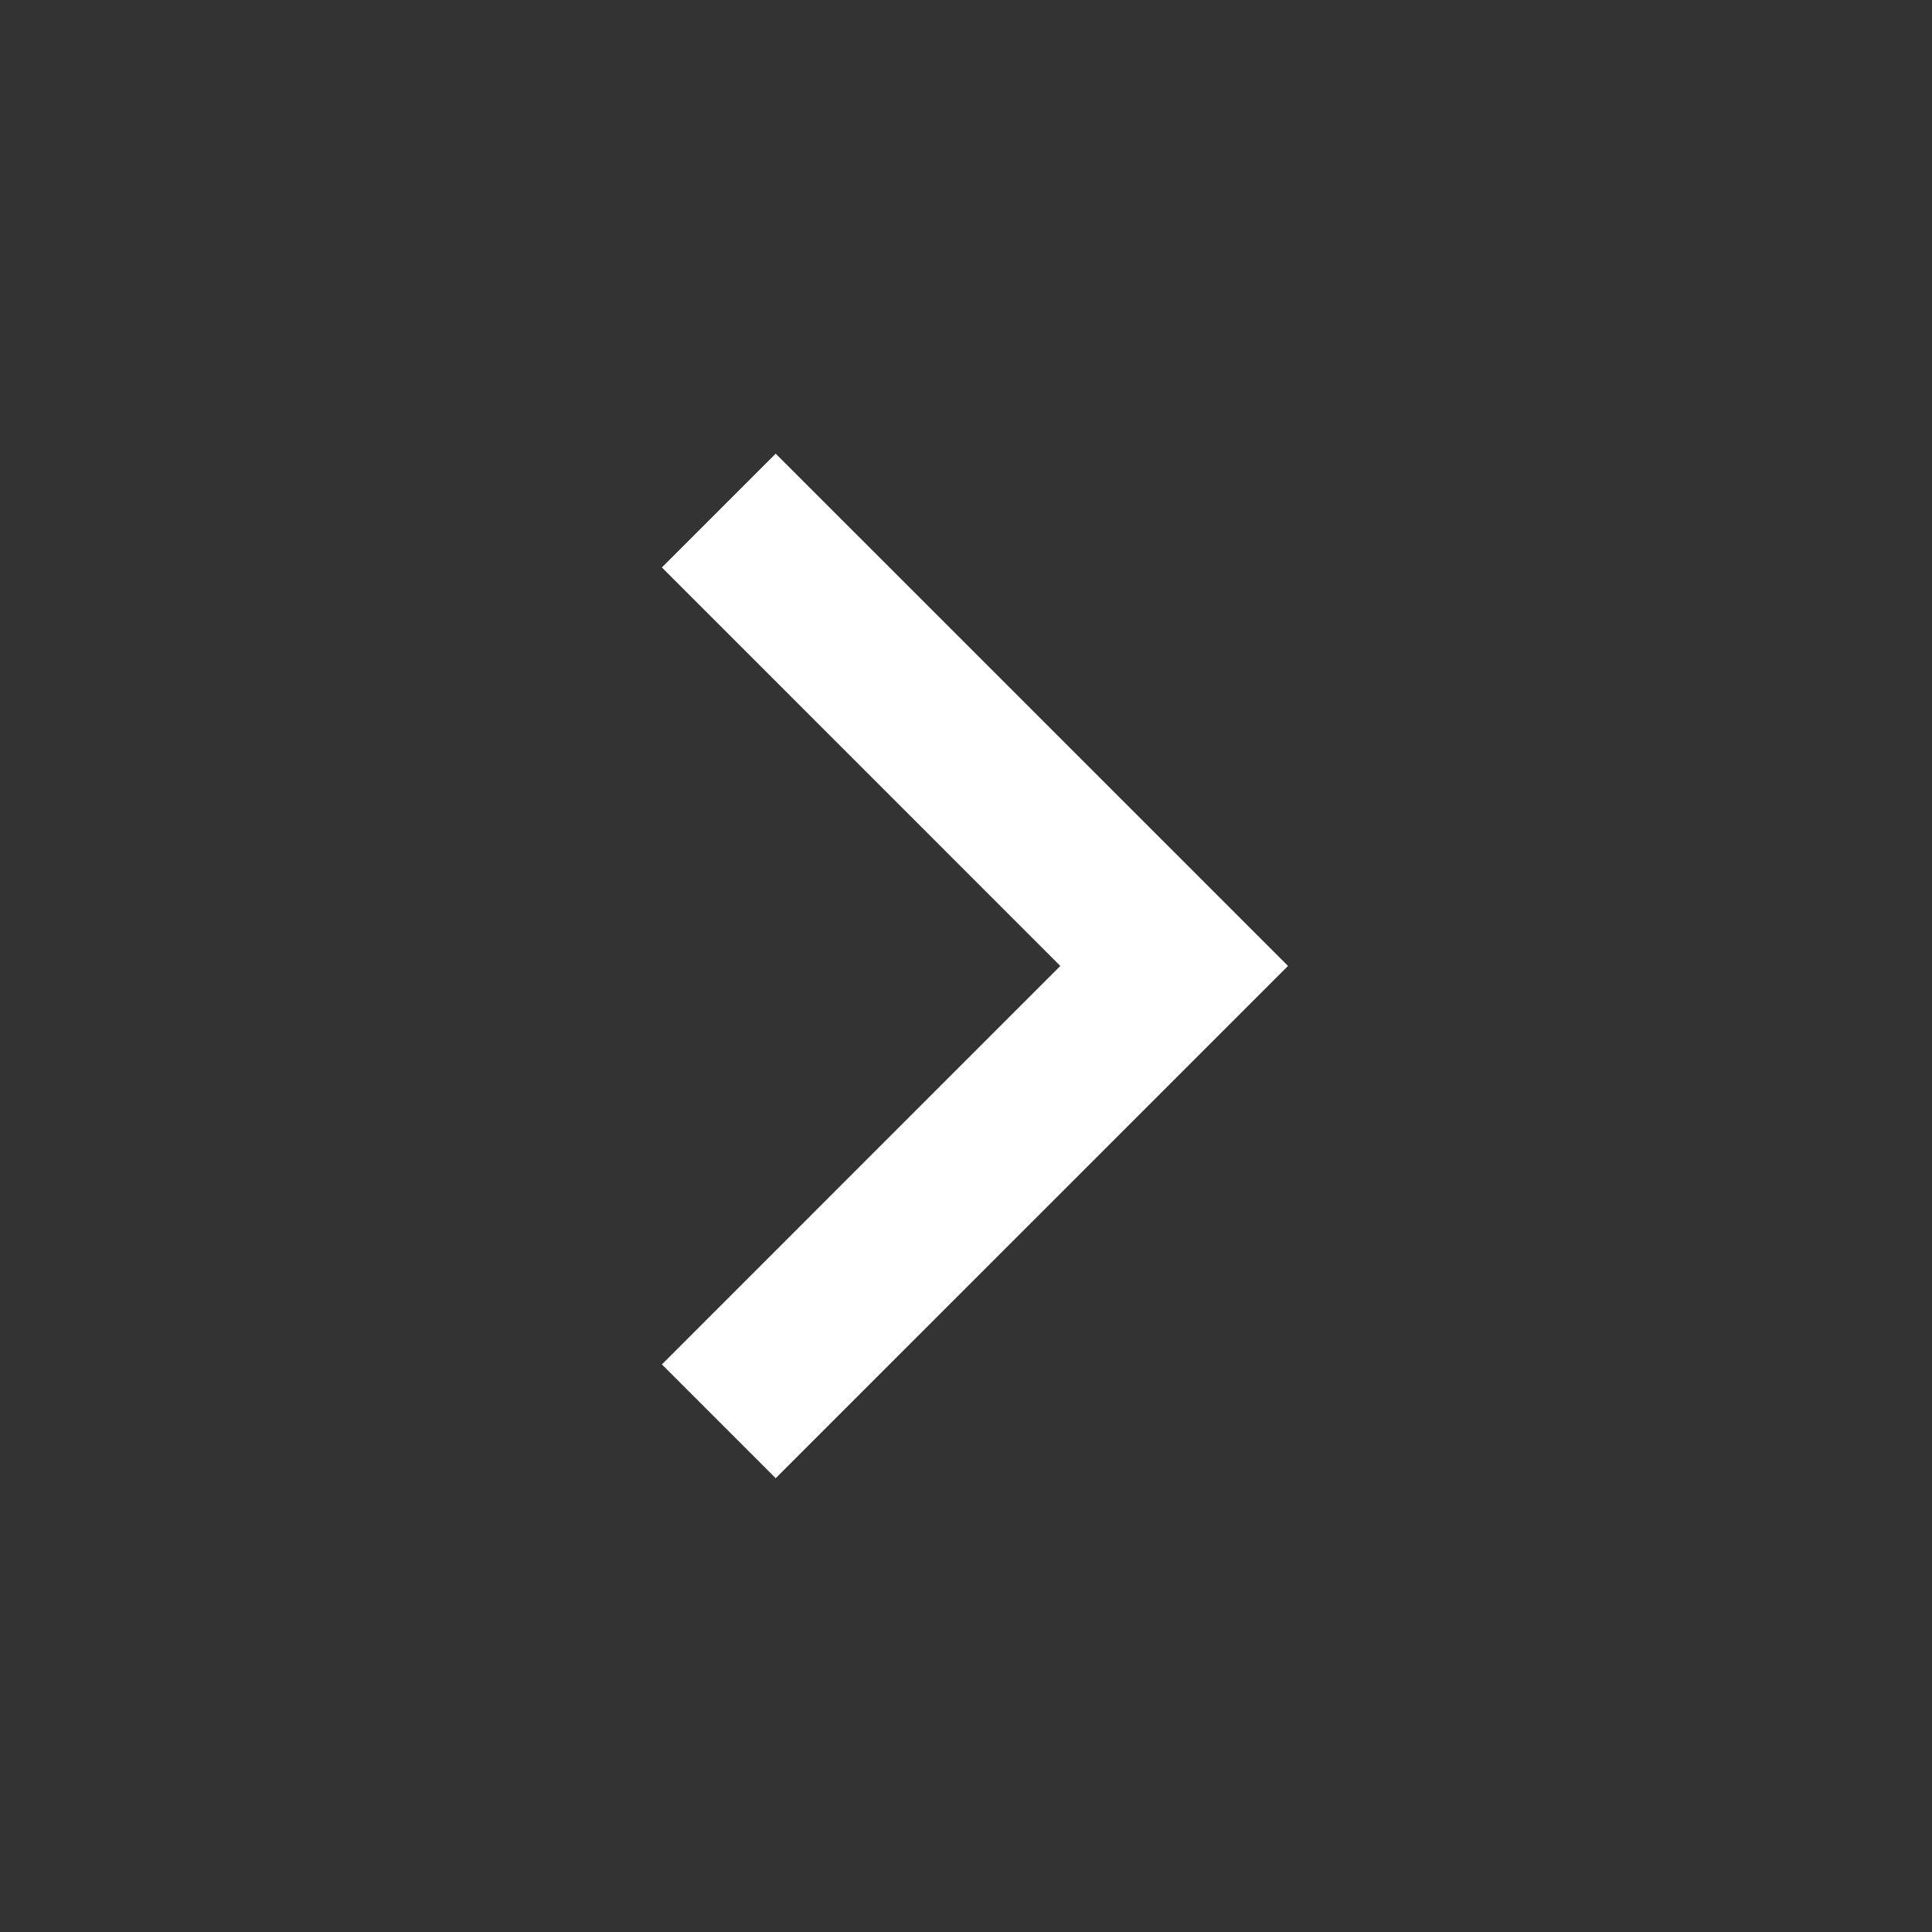 <?xml version="1.0" encoding="UTF-8"?> <svg xmlns="http://www.w3.org/2000/svg" width="32" height="32" viewBox="0 0 32 32" fill="none"><rect x="0" y="0" width="32" height="32" fill="#333333" stroke="none"/><path d="M17.562 15.999L10.963 9.399L12.848 7.514L21.334 15.999L12.848 24.484L10.963 22.599L17.562 15.999Z" fill="white"></path></svg> 